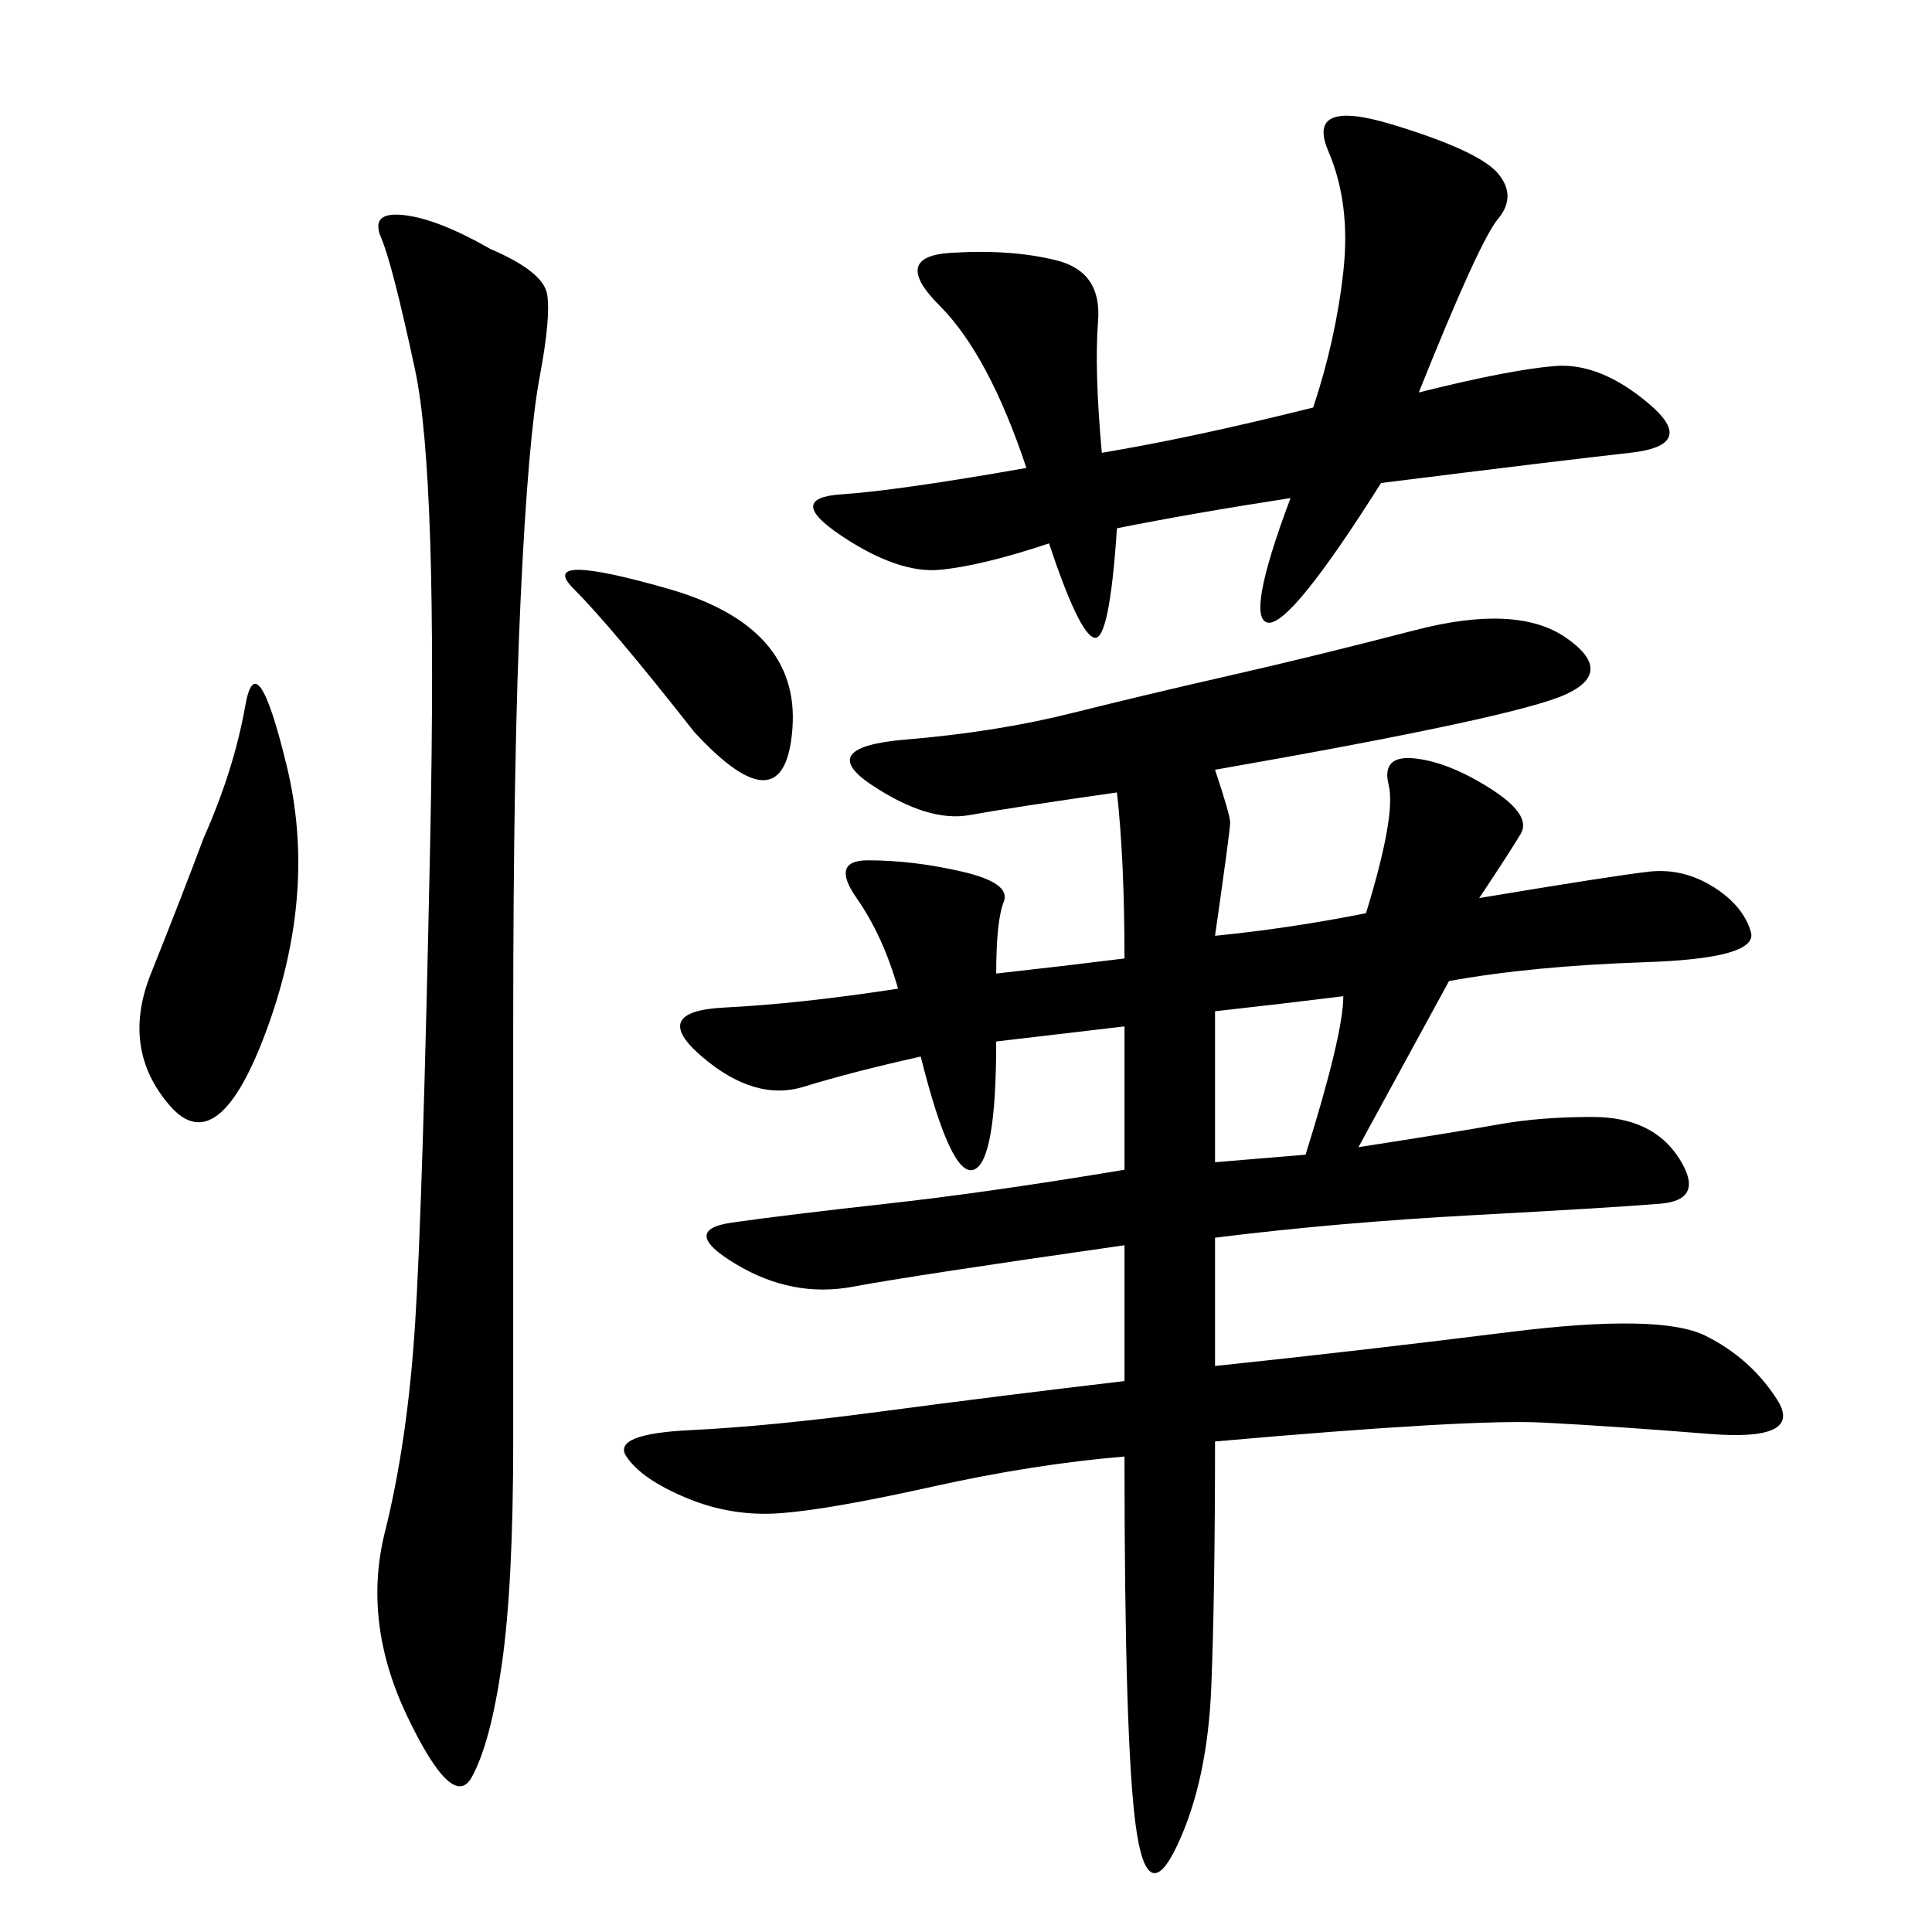 <svg xmlns="http://www.w3.org/2000/svg" xmlns:xlink="http://www.w3.org/1999/xlink" width="300" height="300"><path d="M188.67 119.53Q191.02 126.56 191.02 127.73L191.02 127.73Q191.02 128.91 188.67 145.31L188.67 145.31Q200.39 144.14 212.11 141.80L212.11 141.80Q216.80 126.56 215.63 121.88Q214.45 117.19 219.73 117.77Q225 118.36 231.45 122.46Q237.89 126.56 236.13 129.49Q234.38 132.42 229.69 139.45L229.69 139.45Q250.78 135.94 256.05 135.35Q261.33 134.77 266.02 137.70Q270.70 140.63 271.88 144.73Q273.05 148.83 255.47 149.41Q237.89 150 225 152.34L225 152.34L210.94 178.13Q226.17 175.78 232.62 174.61Q239.06 173.44 247.27 173.44L247.27 173.44Q256.64 173.44 260.74 179.88Q264.84 186.33 257.81 186.91Q250.78 187.50 229.10 188.67Q207.42 189.84 188.67 192.19L188.67 192.19L188.67 212.11Q210.94 209.77 234.38 206.84Q257.81 203.91 264.84 207.42Q271.88 210.94 275.98 217.38Q280.08 223.83 265.43 222.66Q250.78 221.48 239.65 220.90Q228.52 220.31 188.67 223.83L188.67 223.83Q188.67 247.27 188.09 261.91Q187.50 276.56 182.81 286.52Q178.13 296.48 176.37 283.59Q174.61 270.70 174.61 226.17L174.61 226.17Q160.55 227.34 144.73 230.86Q128.91 234.38 121.29 234.96Q113.67 235.55 106.64 232.62Q99.61 229.69 97.27 226.17Q94.92 222.66 107.23 222.07Q119.53 221.48 137.11 219.14Q154.69 216.80 174.61 214.45L174.61 214.45L174.61 193.36Q141.80 198.05 132.42 199.80Q123.05 201.56 114.26 196.29Q105.47 191.02 113.67 189.84Q121.88 188.67 137.70 186.91Q153.52 185.16 174.61 181.64L174.61 181.64L174.61 159.38L154.69 161.72Q154.69 180.47 151.17 181.64Q147.66 182.81 142.97 164.06L142.97 164.06Q132.42 166.41 124.80 168.75Q117.19 171.09 108.98 164.06Q100.78 157.03 112.50 156.45Q124.22 155.86 139.45 153.52L139.45 153.52Q137.11 145.31 133.01 139.45Q128.91 133.59 134.77 133.59L134.77 133.59Q141.80 133.59 149.41 135.35Q157.03 137.11 155.86 140.04Q154.69 142.97 154.69 151.17L154.69 151.17Q165.23 150 174.61 148.83L174.61 148.83Q174.61 133.59 173.44 123.05L173.44 123.05Q157.03 125.39 150.59 126.56Q144.14 127.73 135.35 121.88Q126.56 116.02 140.63 114.84Q154.69 113.67 166.41 110.74Q178.13 107.81 191.02 104.88Q203.91 101.95 219.73 97.85Q235.55 93.75 243.16 99.02Q250.78 104.30 243.16 107.81Q235.55 111.33 188.67 119.53L188.67 119.53ZM76.17 38.67Q84.38 42.19 84.96 45.70Q85.55 49.22 83.79 58.59Q82.03 67.97 80.86 92.58Q79.69 117.19 79.69 159.38L79.69 159.38L79.69 223.83Q79.69 246.09 77.93 258.40Q76.17 270.70 73.24 275.98Q70.31 281.25 63.28 266.60Q56.25 251.95 59.77 237.89Q63.28 223.83 64.45 205.66Q65.63 187.50 66.80 130.66Q67.97 73.83 64.45 57.42Q60.94 41.02 59.18 36.91Q57.42 32.81 62.70 33.40Q67.97 33.98 76.17 38.67L76.17 38.67ZM220.31 60.94Q234.38 57.42 241.41 56.84Q248.44 56.25 256.05 62.70Q263.67 69.14 253.13 70.31Q242.58 71.48 214.45 75L214.45 75Q200.39 97.27 196.88 96.68Q193.36 96.09 200.39 77.34L200.39 77.34Q185.16 79.69 173.44 82.03L173.44 82.03Q172.27 99.61 169.92 99.02Q167.58 98.44 162.89 84.38L162.89 84.38Q152.34 87.89 145.90 88.48Q139.45 89.06 130.66 83.20Q121.88 77.34 130.66 76.76Q139.45 76.17 159.38 72.66L159.38 72.66Q153.52 55.08 145.90 47.46Q138.28 39.84 147.66 39.26Q157.03 38.67 164.06 40.43Q171.09 42.19 170.51 49.80Q169.92 57.42 171.09 70.31L171.09 70.31Q185.16 67.97 203.91 63.28L203.91 63.28Q207.42 52.73 208.59 42.19Q209.77 31.64 206.25 23.44Q202.73 15.23 216.21 19.34Q229.69 23.44 232.62 26.95Q235.55 30.47 232.62 33.98Q229.69 37.50 220.31 60.94L220.31 60.94ZM31.64 130.08Q36.33 119.53 38.09 109.57Q39.84 99.61 44.53 118.95Q49.22 138.28 41.60 159.38Q33.98 180.47 26.37 171.68Q18.75 162.89 23.44 151.17Q28.13 139.45 31.64 130.08L31.64 130.08ZM107.81 113.67Q94.92 97.27 89.06 91.41Q83.20 85.55 103.71 91.41Q124.22 97.27 123.05 113.09Q121.88 128.91 107.81 113.67L107.81 113.67ZM188.67 157.03L188.67 180.47L202.73 179.30Q208.59 160.55 208.59 154.69L208.59 154.69Q199.22 155.86 188.67 157.03L188.67 157.03Z"/></svg>
